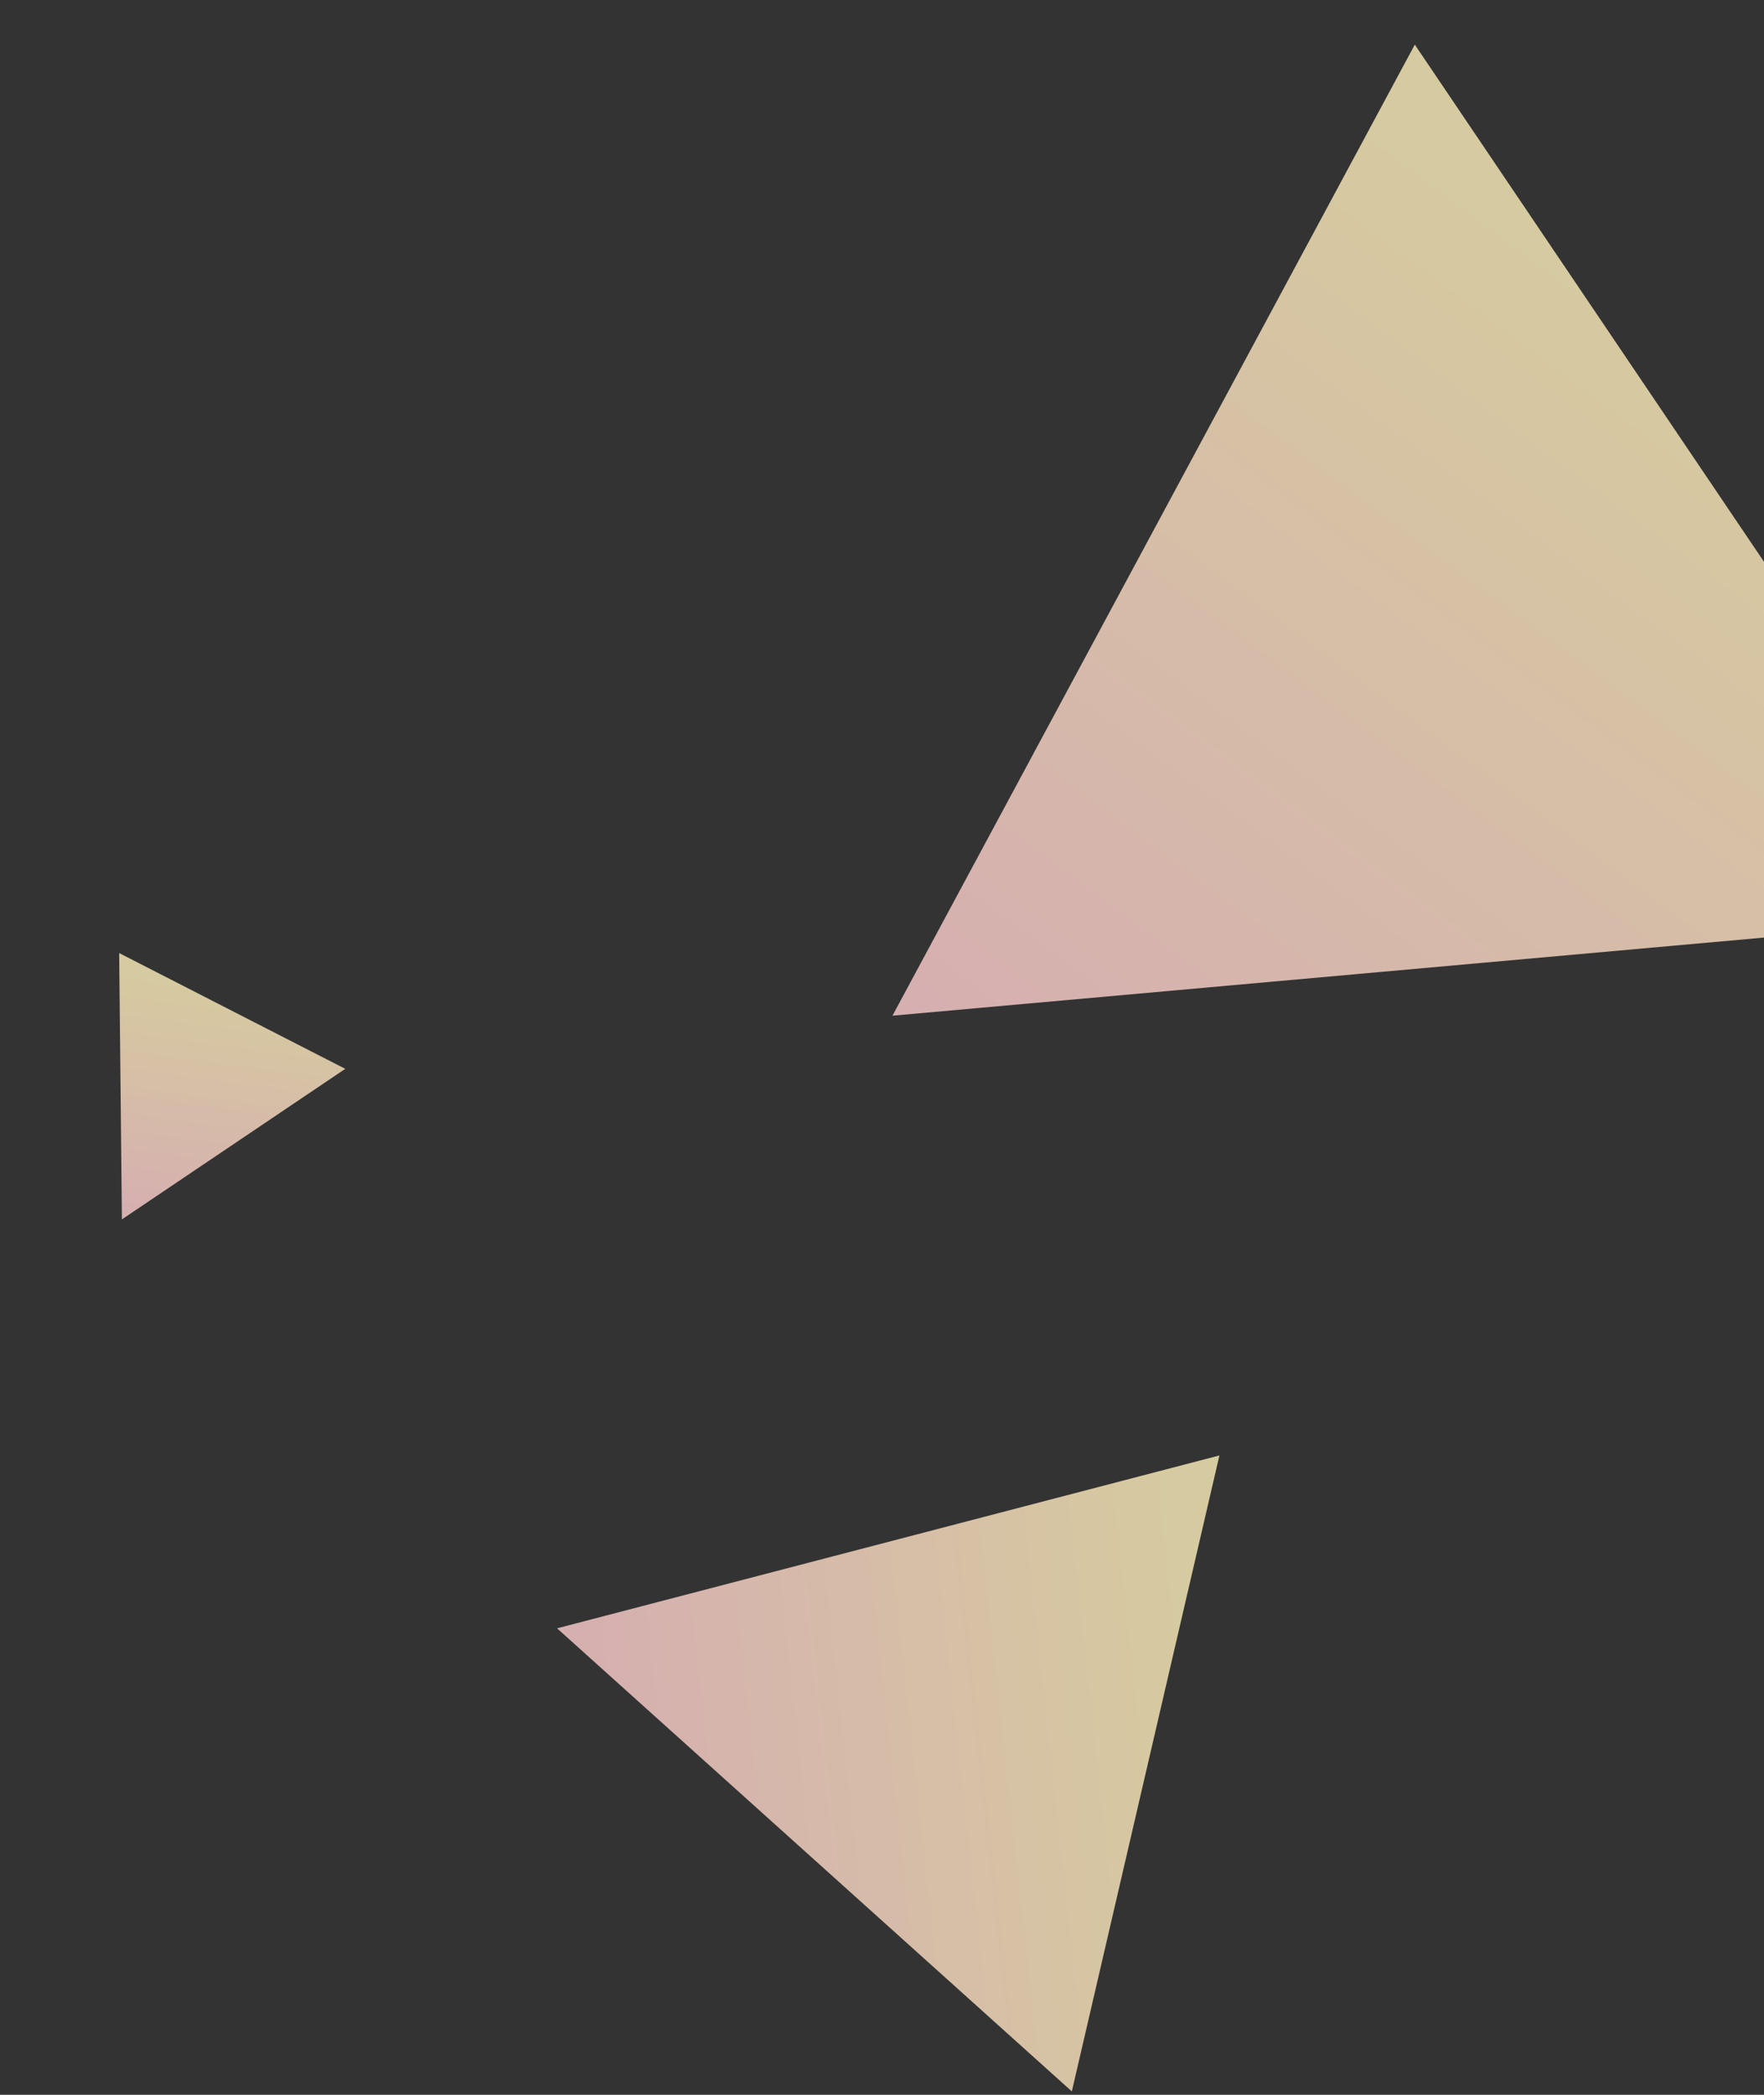 <svg width="304" height="361" viewBox="0 0 304 361" fill="none" xmlns="http://www.w3.org/2000/svg">
<rect x="0" y="0" width="304" height="361" fill="#333333" stroke="none"/>
<g style="mix-blend-mode:multiply">
<path d="M96.001 280.609L184.715 360.413L210.151 250.815L96.001 280.609Z" fill="url(#paint0_linear_108_54)" fill-opacity="0.8"/>
</g>
<g style="mix-blend-mode:multiply">
<path d="M153.802 175.035L345.233 157.877L243.821 7.69L153.802 175.035Z" fill="url(#paint1_linear_108_54)" fill-opacity="0.8"/>
</g>
<g style="mix-blend-mode:multiply">
<path d="M21.006 210.14L59.503 184.193L20.541 164.244L21.006 210.14Z" fill="url(#paint2_linear_108_54)" fill-opacity="0.8"/>
</g>
<defs>
<linearGradient id="paint0_linear_108_54" x1="102.067" y1="296.454" x2="204.803" y2="285.166" gradientUnits="userSpaceOnUse">
<stop stop-color="#FFCFCF"/>
<stop offset="1" stop-color="#FFF0BB"/>
</linearGradient>
<linearGradient id="paint1_linear_108_54" x1="179.148" y1="185.253" x2="278.484" y2="51.667" gradientUnits="userSpaceOnUse">
<stop stop-color="#FFCFCF"/>
<stop offset="1" stop-color="#FFF0BB"/>
</linearGradient>
<linearGradient id="paint2_linear_108_54" x1="27.559" y1="209.347" x2="33" y2="169.506" gradientUnits="userSpaceOnUse">
<stop stop-color="#FFCFCF"/>
<stop offset="1" stop-color="#FFF0BB"/>
</linearGradient>
</defs>
</svg>
